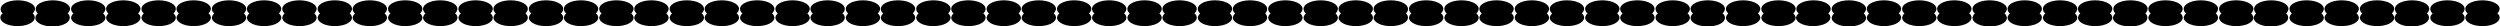 <svg id="Calque_1" data-name="Calque 1" xmlns="http://www.w3.org/2000/svg" viewBox="0 0 728 7.6"><path d="M9.5,3.9a2.09,2.09,0,0,0,.7-1.3C10.2,1.2,8,.1,5.2.1S.2,1.2.2,2.6A1.61,1.61,0,0,0,.8,3.9,1.52,1.52,0,0,0,.1,5.1c0,1.4,2.2,2.5,5,2.5s5-1.1,5-2.5A1.43,1.43,0,0,0,9.5,3.9Z"/><path d="M19.7,3.9a2.09,2.09,0,0,0,.7-1.3c0-1.4-2.2-2.5-5-2.5s-5,1.1-5,2.5A1.76,1.76,0,0,0,11,3.9a2.09,2.09,0,0,0-.7,1.3c0,1.4,2.2,2.5,5,2.5s5-1.1,5-2.5A1.49,1.49,0,0,0,19.7,3.9Z"/><path d="M30,3.9a2.09,2.09,0,0,0,.7-1.3c0-1.4-2.2-2.5-5-2.5s-5,1.1-5,2.5a1.71,1.71,0,0,0,.7,1.3,2.13,2.13,0,0,0-.7,1.2c0,1.4,2.2,2.5,5,2.5s5-1.1,5-2.5A1.85,1.85,0,0,0,30,3.9Z"/><path d="M40.2,3.9a2.09,2.09,0,0,0,.7-1.3c0-1.4-2.2-2.5-5-2.5s-5,1.1-5,2.5a1.71,1.71,0,0,0,.7,1.3,2.13,2.13,0,0,0-.7,1.2c0,1.4,2.2,2.5,5,2.5s5-1.1,5-2.5A1.52,1.52,0,0,0,40.2,3.9Z"/><path d="M50.5,3.9a2.09,2.09,0,0,0,.7-1.3c0-1.4-2.2-2.5-5-2.5s-5,1.1-5,2.5a1.71,1.71,0,0,0,.7,1.3,2.13,2.13,0,0,0-.7,1.2c0,1.4,2.2,2.5,5,2.5s5-1.1,5-2.5A1.85,1.85,0,0,0,50.5,3.9Z"/><path d="M60.7,3.9a2.09,2.09,0,0,0,.7-1.3c0-1.4-2.2-2.5-5-2.5s-5,1.1-5,2.5a1.71,1.71,0,0,0,.7,1.3,2.13,2.13,0,0,0-.7,1.2c0,1.4,2.2,2.5,5,2.5s5-1.1,5-2.5A1.52,1.52,0,0,0,60.7,3.9Z"/><path d="M71,3.9a2.09,2.09,0,0,0,.7-1.3c0-1.4-2.2-2.5-5-2.5s-5,1.1-5,2.5a1.71,1.71,0,0,0,.7,1.3,2.13,2.13,0,0,0-.7,1.2c0,1.4,2.2,2.5,5,2.5s5-1.1,5-2.5A1.85,1.85,0,0,0,71,3.9Z"/><path d="M81.2,3.9a2.09,2.09,0,0,0,.7-1.3c0-1.4-2.2-2.5-5-2.5s-5,1.1-5,2.5a1.71,1.71,0,0,0,.7,1.3,2.13,2.13,0,0,0-.7,1.2c0,1.4,2.2,2.5,5,2.5s5-1.1,5-2.5A1.52,1.52,0,0,0,81.2,3.9Z"/><path d="M91.5,3.9a2.09,2.09,0,0,0,.7-1.3c0-1.4-2.2-2.5-5-2.5s-5,1.1-5,2.5a1.71,1.71,0,0,0,.7,1.3,2.13,2.13,0,0,0-.7,1.2c0,1.4,2.2,2.5,5,2.5s5-1.1,5-2.5A1.85,1.85,0,0,0,91.5,3.9Z"/><path d="M101.8,3.9a2.09,2.09,0,0,0,.7-1.3c0-1.4-2.2-2.5-5-2.5s-5,1.1-5,2.5a1.71,1.71,0,0,0,.7,1.3,2.13,2.13,0,0,0-.7,1.2c0,1.4,2.2,2.5,5,2.5s5-1.1,5-2.5A1.85,1.85,0,0,0,101.8,3.9Z"/><path d="M112,3.9a2.09,2.09,0,0,0,.7-1.3c0-1.4-2.2-2.5-5-2.5s-5,1.1-5,2.5a1.71,1.71,0,0,0,.7,1.3,2.13,2.13,0,0,0-.7,1.2c0,1.4,2.2,2.5,5,2.5s5-1.1,5-2.5A1.85,1.85,0,0,0,112,3.9Z"/><path d="M122.3,3.9a2.09,2.09,0,0,0,.7-1.3c0-1.4-2.2-2.5-5-2.5s-5,1.1-5,2.5a1.71,1.71,0,0,0,.7,1.3,2.13,2.13,0,0,0-.7,1.2c0,1.4,2.2,2.5,5,2.5s5-1.1,5-2.5A1.85,1.85,0,0,0,122.3,3.9Z"/><path d="M132.5,3.9a2.09,2.09,0,0,0,.7-1.3c0-1.4-2.2-2.5-5-2.5s-5,1.1-5,2.5a1.71,1.71,0,0,0,.7,1.3,2.13,2.13,0,0,0-.7,1.2c0,1.4,2.2,2.5,5,2.5s5-1.1,5-2.5A1.52,1.52,0,0,0,132.5,3.9Z"/><path d="M142.8,3.9a2.09,2.09,0,0,0,.7-1.3c0-1.4-2.2-2.5-5-2.5s-5,1.1-5,2.5a1.71,1.71,0,0,0,.7,1.3,2.13,2.13,0,0,0-.7,1.2c0,1.4,2.2,2.5,5,2.5s5-1.1,5-2.5A1.85,1.85,0,0,0,142.8,3.9Z"/><path d="M153,3.9a2.09,2.09,0,0,0,.7-1.3c0-1.4-2.2-2.5-5-2.5s-5,1.1-5,2.5a1.71,1.71,0,0,0,.7,1.3,2.13,2.13,0,0,0-.7,1.2c0,1.4,2.2,2.5,5,2.5s5-1.1,5-2.5A1.85,1.85,0,0,0,153,3.9Z"/><path d="M163.3,3.9a1.71,1.71,0,0,0,.7-1.3c0-1.4-2.2-2.5-5-2.5s-5,1.1-5,2.5a1.71,1.71,0,0,0,.7,1.3,2.13,2.13,0,0,0-.7,1.2c0,1.4,2.2,2.5,5,2.5s5-1.1,5-2.5A1.52,1.52,0,0,0,163.3,3.9Z"/><path d="M173.5,3.9a2.09,2.09,0,0,0,.7-1.3c0-1.4-2.2-2.5-5-2.5s-5,1.1-5,2.5a1.71,1.71,0,0,0,.7,1.3,2.13,2.13,0,0,0-.7,1.2c0,1.4,2.2,2.5,5,2.5s5-1.1,5-2.5A1.52,1.52,0,0,0,173.5,3.9Z"/><path d="M183.8,3.9a2.09,2.09,0,0,0,.7-1.3c0-1.4-2.2-2.5-5-2.5s-5,1.1-5,2.5a1.71,1.71,0,0,0,.7,1.3,2.13,2.13,0,0,0-.7,1.2c0,1.4,2.2,2.5,5,2.5s5-1.1,5-2.5A1.85,1.85,0,0,0,183.8,3.9Z"/><path d="M194,3.9a2.09,2.09,0,0,0,.7-1.3c0-1.4-2.2-2.5-5-2.5s-5,1.1-5,2.5a1.71,1.71,0,0,0,.7,1.3,2.13,2.13,0,0,0-.7,1.2c0,1.4,2.2,2.5,5,2.5s5-1.1,5-2.5A1.85,1.85,0,0,0,194,3.9Z"/><path d="M204.3,3.9a1.71,1.71,0,0,0,.7-1.3c0-1.4-2.2-2.5-5-2.5s-5,1.1-5,2.5a1.71,1.71,0,0,0,.7,1.3,2.13,2.13,0,0,0-.7,1.2c0,1.4,2.2,2.5,5,2.5s5-1.1,5-2.5A1.52,1.52,0,0,0,204.3,3.9Z"/><path d="M214.5,3.9a2.09,2.09,0,0,0,.7-1.3c0-1.4-2.2-2.5-5-2.5s-5,1.1-5,2.5a1.71,1.71,0,0,0,.7,1.3,2.13,2.13,0,0,0-.7,1.2c0,1.4,2.2,2.5,5,2.5s5-1.1,5-2.5A1.52,1.52,0,0,0,214.5,3.9Z"/><path d="M224.8,3.9a2.09,2.09,0,0,0,.7-1.3c0-1.4-2.2-2.5-5-2.5s-5,1.1-5,2.5a1.71,1.71,0,0,0,.7,1.3,2.13,2.13,0,0,0-.7,1.2c0,1.4,2.2,2.5,5,2.5s5-1.1,5-2.5A1.85,1.85,0,0,0,224.8,3.9Z"/><path d="M235.1,3.9a2.09,2.09,0,0,0,.7-1.3c0-1.4-2.2-2.5-5-2.5s-5,1.1-5,2.5a1.71,1.71,0,0,0,.7,1.3,2.13,2.13,0,0,0-.7,1.2c0,1.4,2.2,2.5,5,2.5s5-1.1,5-2.5A2.4,2.4,0,0,0,235.1,3.9Z"/><path d="M245.3,3.9a1.71,1.71,0,0,0,.7-1.3c0-1.4-2.2-2.5-5-2.5s-5,1.1-5,2.5a1.71,1.71,0,0,0,.7,1.3,2.13,2.13,0,0,0-.7,1.2c0,1.4,2.2,2.5,5,2.5s5-1.1,5-2.5A1.52,1.52,0,0,0,245.3,3.9Z"/><path d="M255.6,3.9a2.09,2.09,0,0,0,.7-1.3c0-1.4-2.2-2.5-5-2.5s-5,1.1-5,2.5a1.71,1.71,0,0,0,.7,1.3,2.13,2.13,0,0,0-.7,1.2c0,1.4,2.2,2.5,5,2.5s5-1.1,5-2.5A1.85,1.85,0,0,0,255.6,3.9Z"/><path d="M265.8,3.9a2.09,2.09,0,0,0,.7-1.3c0-1.4-2.2-2.5-5-2.5s-5,1.1-5,2.5a1.71,1.71,0,0,0,.7,1.3,2.13,2.13,0,0,0-.7,1.2c0,1.4,2.2,2.5,5,2.5s5-1.1,5-2.5A1.52,1.52,0,0,0,265.8,3.9Z"/><path d="M276.1,3.9a2.09,2.09,0,0,0,.7-1.3c0-1.4-2.2-2.5-5-2.5s-5,1.1-5,2.5a1.71,1.71,0,0,0,.7,1.3,2.13,2.13,0,0,0-.7,1.2c0,1.4,2.2,2.5,5,2.5s5-1.1,5-2.5A1.85,1.85,0,0,0,276.1,3.9Z"/><path d="M286.3,3.9a1.71,1.71,0,0,0,.7-1.3c0-1.4-2.2-2.5-5-2.5s-5,1.1-5,2.5a1.71,1.71,0,0,0,.7,1.3,2.13,2.13,0,0,0-.7,1.2c0,1.4,2.2,2.5,5,2.5s5-1.1,5-2.5A1.52,1.52,0,0,0,286.3,3.9Z"/><path d="M296.6,3.9a2.09,2.09,0,0,0,.7-1.3c0-1.4-2.2-2.5-5-2.5s-5,1.1-5,2.5a1.71,1.71,0,0,0,.7,1.3,2.13,2.13,0,0,0-.7,1.2c0,1.4,2.2,2.5,5,2.5s5-1.1,5-2.5A1.85,1.85,0,0,0,296.6,3.9Z"/><path d="M306.8,3.9a2.09,2.09,0,0,0,.7-1.3c0-1.4-2.2-2.5-5-2.5s-5,1.1-5,2.5a1.71,1.71,0,0,0,.7,1.3,2.13,2.13,0,0,0-.7,1.2c0,1.4,2.2,2.5,5,2.5s5-1.1,5-2.5A1.52,1.52,0,0,0,306.8,3.9Z"/><path d="M317.1,3.9a2.09,2.09,0,0,0,.7-1.3c0-1.4-2.2-2.5-5-2.5s-5,1.1-5,2.5a1.71,1.71,0,0,0,.7,1.3,2.13,2.13,0,0,0-.7,1.2c0,1.4,2.2,2.5,5,2.5s5-1.1,5-2.5A1.85,1.85,0,0,0,317.1,3.9Z"/><path d="M327.3,3.9a2.09,2.09,0,0,0,.7-1.3c0-1.4-2.2-2.5-5-2.5s-5,1.1-5,2.5a1.71,1.71,0,0,0,.7,1.3,2.13,2.13,0,0,0-.7,1.2c0,1.4,2.2,2.5,5,2.5s5-1.1,5-2.5A1.52,1.52,0,0,0,327.3,3.9Z"/><path d="M337.6,3.9a2.09,2.09,0,0,0,.7-1.3c0-1.4-2.2-2.5-5-2.5s-5,1.1-5,2.5a1.71,1.71,0,0,0,.7,1.3,2.13,2.13,0,0,0-.7,1.2c0,1.4,2.2,2.5,5,2.5s5-1.1,5-2.5A1.85,1.85,0,0,0,337.6,3.9Z"/><path d="M347.8,3.9a2.09,2.09,0,0,0,.7-1.3c0-1.4-2.2-2.5-5-2.5s-5,1.1-5,2.5a1.71,1.71,0,0,0,.7,1.3,2.13,2.13,0,0,0-.7,1.2c0,1.4,2.2,2.5,5,2.5s5-1.1,5-2.5A1.52,1.52,0,0,0,347.8,3.9Z"/><path d="M358.1,3.9a2.09,2.09,0,0,0,.7-1.3c0-1.4-2.2-2.5-5-2.5s-5,1.1-5,2.5a1.71,1.71,0,0,0,.7,1.3,2.13,2.13,0,0,0-.7,1.2c0,1.4,2.2,2.5,5,2.5s5-1.1,5-2.5A1.85,1.85,0,0,0,358.1,3.9Z"/><path d="M368.4,3.9a1.61,1.61,0,0,0,.6-1.3c0-1.4-2.2-2.5-5-2.5s-5,1.1-5,2.5a1.71,1.71,0,0,0,.7,1.3,2.13,2.13,0,0,0-.7,1.2c0,1.4,2.2,2.5,5,2.5s5-1.1,5-2.5A1.74,1.74,0,0,0,368.4,3.9Z"/><path d="M378.6,3.9a2.09,2.09,0,0,0,.7-1.3c0-1.4-2.2-2.5-5-2.5s-5,1.1-5,2.5a1.71,1.71,0,0,0,.7,1.3,2.13,2.13,0,0,0-.7,1.2c0,1.4,2.2,2.5,5,2.5s5-1.1,5-2.5A1.85,1.85,0,0,0,378.6,3.9Z"/><path d="M388.9,3.9a2.09,2.09,0,0,0,.7-1.3c0-1.4-2.2-2.5-5-2.5s-5,1.1-5,2.5a1.71,1.71,0,0,0,.7,1.3,2.13,2.13,0,0,0-.7,1.2c0,1.4,2.2,2.5,5,2.5s5-1.1,5-2.5A2.4,2.4,0,0,0,388.9,3.9Z"/><path d="M399.1,3.9a2.09,2.09,0,0,0,.7-1.3c0-1.4-2.2-2.5-5-2.5s-5,1.1-5,2.5a1.71,1.71,0,0,0,.7,1.3,2.13,2.13,0,0,0-.7,1.2c0,1.4,2.2,2.5,5,2.5s5-1.1,5-2.5A1.52,1.52,0,0,0,399.1,3.9Z"/><path d="M409.4,3.9a1.61,1.61,0,0,0,.6-1.3c0-1.4-2.2-2.5-5-2.5s-5,1.1-5,2.5a1.71,1.71,0,0,0,.7,1.3,2.13,2.13,0,0,0-.7,1.2c0,1.4,2.2,2.5,5,2.5s5-1.1,5-2.5A1.74,1.74,0,0,0,409.4,3.9Z"/><path d="M419.6,3.9a2.09,2.09,0,0,0,.7-1.3c0-1.4-2.2-2.5-5-2.5s-5,1.1-5,2.5a1.71,1.71,0,0,0,.7,1.3,2.13,2.13,0,0,0-.7,1.2c0,1.4,2.2,2.5,5,2.5s5-1.1,5-2.5A1.52,1.52,0,0,0,419.6,3.9Z"/><path d="M429.9,3.9a2.09,2.09,0,0,0,.7-1.3c0-1.4-2.2-2.5-5-2.5s-5,1.1-5,2.5a1.71,1.71,0,0,0,.7,1.3,2.13,2.13,0,0,0-.7,1.2c0,1.4,2.2,2.5,5,2.5s5-1.1,5-2.5A1.85,1.85,0,0,0,429.9,3.9Z"/><path d="M440.1,3.9a2.09,2.09,0,0,0,.7-1.3c0-1.4-2.2-2.5-5-2.5s-5,1.1-5,2.5a1.71,1.71,0,0,0,.7,1.3,2.13,2.13,0,0,0-.7,1.2c0,1.4,2.2,2.5,5,2.5s5-1.1,5-2.5A1.52,1.52,0,0,0,440.1,3.9Z"/><path d="M450.4,3.9a2.09,2.09,0,0,0,.7-1.3c0-1.4-2.2-2.5-5-2.5s-5,1.1-5,2.5a1.71,1.71,0,0,0,.7,1.3,1.52,1.52,0,0,0-.7,1.2c0,1.4,2.2,2.5,5,2.5s5-1.1,5-2.5A1.85,1.85,0,0,0,450.4,3.9Z"/><path d="M460.6,3.9a2.09,2.09,0,0,0,.7-1.3c0-1.4-2.2-2.5-5-2.5s-5,1.1-5,2.5a1.71,1.71,0,0,0,.7,1.3,2.13,2.13,0,0,0-.7,1.2c0,1.4,2.2,2.5,5,2.5s5-1.1,5-2.5A1.52,1.52,0,0,0,460.6,3.9Z"/><path d="M470.9,3.9a2.09,2.09,0,0,0,.7-1.3c0-1.4-2.2-2.5-5-2.5s-5,1.1-5,2.5a1.71,1.71,0,0,0,.7,1.3,2.13,2.13,0,0,0-.7,1.2c0,1.4,2.2,2.5,5,2.5s5-1.1,5-2.5A1.85,1.85,0,0,0,470.9,3.9Z"/><path d="M481.1,3.9a2.09,2.09,0,0,0,.7-1.3c0-1.4-2.2-2.5-5-2.5s-5,1.1-5,2.5a1.71,1.71,0,0,0,.7,1.3,2.13,2.13,0,0,0-.7,1.2c0,1.4,2.2,2.5,5,2.5s5-1.1,5-2.5A1.52,1.52,0,0,0,481.1,3.9Z"/><path d="M491.4,3.9a2.09,2.09,0,0,0,.7-1.3c0-1.4-2.2-2.5-5-2.5s-5,1.1-5,2.5a1.71,1.71,0,0,0,.7,1.3,1.52,1.52,0,0,0-.7,1.2c0,1.4,2.2,2.5,5,2.5s5-1.1,5-2.5A1.85,1.85,0,0,0,491.4,3.9Z"/><path d="M501.6,3.9a2.09,2.09,0,0,0,.7-1.3c0-1.4-2.2-2.5-5-2.5s-5,1.1-5,2.5a1.71,1.71,0,0,0,.7,1.3,2.09,2.09,0,0,0-.7,1.3c0,1.4,2.2,2.5,5,2.5s5-1.1,5-2.5A1.56,1.56,0,0,0,501.6,3.9Z"/><path d="M511.9,3.9a2.09,2.09,0,0,0,.7-1.3c0-1.4-2.2-2.5-5-2.5s-5,1.1-5,2.5a1.71,1.71,0,0,0,.7,1.3,2.13,2.13,0,0,0-.7,1.2c0,1.4,2.2,2.5,5,2.5s5-1.1,5-2.5A1.85,1.85,0,0,0,511.9,3.9Z"/><path d="M522.2,3.9a2.09,2.09,0,0,0,.7-1.3c0-1.4-2.2-2.5-5-2.5s-5,1.1-5,2.5a1.71,1.71,0,0,0,.7,1.3,2.13,2.13,0,0,0-.7,1.2c0,1.4,2.2,2.5,5,2.5s5-1.1,5-2.5A2.4,2.4,0,0,0,522.2,3.9Z"/><path d="M532.4,3.9a2.09,2.09,0,0,0,.7-1.3c0-1.4-2.2-2.5-5-2.5s-5,1.1-5,2.5a1.71,1.71,0,0,0,.7,1.3,2,2,0,0,0-.8,1.2c0,1.4,2.2,2.5,5,2.5s5-1.1,5-2.5A1.43,1.43,0,0,0,532.4,3.9Z"/><path d="M542.7,3.9a2.09,2.09,0,0,0,.7-1.3c0-1.4-2.2-2.5-5-2.5s-5,1.1-5,2.5a1.71,1.71,0,0,0,.7,1.3,2.09,2.09,0,0,0-.7,1.3c0,1.4,2.2,2.5,5,2.5s5-1.1,5-2.5A1.86,1.86,0,0,0,542.7,3.9Z"/><path d="M552.9,3.9a2.09,2.09,0,0,0,.7-1.3c0-1.4-2.2-2.5-5-2.5s-5,1.1-5,2.5a1.71,1.71,0,0,0,.7,1.3,2.13,2.13,0,0,0-.7,1.2c0,1.4,2.2,2.5,5,2.5s5-1.1,5-2.5A1.52,1.52,0,0,0,552.9,3.9Z"/><path d="M563.2,3.9a2.09,2.09,0,0,0,.7-1.3c0-1.4-2.2-2.5-5-2.5s-5,1.1-5,2.5a1.71,1.71,0,0,0,.7,1.3,2.13,2.13,0,0,0-.7,1.2c0,1.4,2.2,2.5,5,2.5s5-1.1,5-2.5A1.85,1.85,0,0,0,563.2,3.9Z"/><path d="M573.4,3.9a2.09,2.09,0,0,0,.7-1.3c0-1.4-2.2-2.5-5-2.5s-5,1.1-5,2.5a1.71,1.71,0,0,0,.7,1.3,2.13,2.13,0,0,0-.7,1.2c0,1.4,2.2,2.5,5,2.5s5-1.1,5-2.5A1.52,1.52,0,0,0,573.4,3.9Z"/><path d="M583.7,3.9a2.09,2.09,0,0,0,.7-1.3c0-1.4-2.2-2.5-5-2.5s-5,1.1-5,2.5a1.71,1.71,0,0,0,.7,1.3,2.09,2.09,0,0,0-.7,1.3c0,1.4,2.2,2.5,5,2.5s5-1.1,5-2.5A1.86,1.86,0,0,0,583.7,3.9Z"/><path d="M593.9,3.9a2.09,2.09,0,0,0,.7-1.3c0-1.4-2.2-2.5-5-2.5s-5,1.1-5,2.5a1.71,1.71,0,0,0,.7,1.3,2.13,2.13,0,0,0-.7,1.2c0,1.4,2.2,2.5,5,2.5s5-1.1,5-2.5A1.52,1.52,0,0,0,593.9,3.9Z"/><path d="M604.2,3.9a2.09,2.09,0,0,0,.7-1.3c0-1.4-2.2-2.5-5-2.5s-5,1.1-5,2.5a1.71,1.71,0,0,0,.7,1.3,2.13,2.13,0,0,0-.7,1.2c0,1.4,2.2,2.5,5,2.5s5-1.1,5-2.5A1.85,1.85,0,0,0,604.2,3.9Z"/><path d="M614.4,3.9a2.09,2.09,0,0,0,.7-1.3c0-1.4-2.2-2.5-5-2.5s-5,1.1-5,2.5a1.71,1.71,0,0,0,.7,1.3,2.13,2.13,0,0,0-.7,1.2c0,1.4,2.2,2.5,5,2.5s5-1.1,5-2.5A1.52,1.52,0,0,0,614.4,3.9Z"/><path d="M624.7,3.9a2.09,2.09,0,0,0,.7-1.3c0-1.4-2.2-2.5-5-2.5s-5,1.1-5,2.5a2,2,0,0,0,.6,1.3,2.09,2.09,0,0,0-.7,1.3c0,1.4,2.2,2.5,5,2.5s5-1.1,5-2.5A1.49,1.49,0,0,0,624.7,3.9Z"/><path d="M634.9,3.9a2.09,2.09,0,0,0,.7-1.3c0-1.4-2.2-2.5-5-2.5s-5,1.1-5,2.5a1.71,1.71,0,0,0,.7,1.3,2.13,2.13,0,0,0-.7,1.2c0,1.4,2.2,2.5,5,2.5s5-1.1,5-2.5A1.52,1.52,0,0,0,634.9,3.9Z"/><path d="M645.2,3.9a2.09,2.09,0,0,0,.7-1.3c0-1.4-2.2-2.5-5-2.5s-5,1.1-5,2.5a1.71,1.71,0,0,0,.7,1.3,2.13,2.13,0,0,0-.7,1.2c0,1.4,2.2,2.5,5,2.5s5-1.1,5-2.5A1.85,1.85,0,0,0,645.2,3.9Z"/><path d="M655.5,3.9a2.09,2.09,0,0,0,.7-1.3c0-1.4-2.2-2.5-5-2.5s-5,1.1-5,2.5a1.71,1.71,0,0,0,.7,1.3,2.13,2.13,0,0,0-.7,1.2c0,1.4,2.2,2.5,5,2.5s5-1.1,5-2.5A2.4,2.4,0,0,0,655.5,3.9Z"/><path d="M665.7,3.9a2.09,2.09,0,0,0,.7-1.3c0-1.4-2.2-2.5-5-2.5s-5,1.1-5,2.5a1.76,1.76,0,0,0,.6,1.3,2.09,2.09,0,0,0-.7,1.3c0,1.4,2.2,2.5,5,2.5s5-1.1,5-2.5A1.49,1.49,0,0,0,665.7,3.9Z"/><path d="M676,3.9a2.09,2.09,0,0,0,.7-1.3c0-1.4-2.2-2.5-5-2.5s-5,1.1-5,2.5a1.71,1.71,0,0,0,.7,1.3,2.13,2.13,0,0,0-.7,1.2c0,1.4,2.2,2.5,5,2.5s5-1.1,5-2.5A1.85,1.85,0,0,0,676,3.9Z"/><path d="M686.2,3.9a2.09,2.09,0,0,0,.7-1.3c0-1.4-2.2-2.5-5-2.5s-5,1.1-5,2.5a1.71,1.71,0,0,0,.7,1.3,2.13,2.13,0,0,0-.7,1.2c0,1.4,2.2,2.5,5,2.5s5-1.1,5-2.5A1.85,1.85,0,0,0,686.2,3.9Z"/><path d="M696.5,3.9a2.09,2.09,0,0,0,.7-1.3c0-1.4-2.2-2.5-5-2.5s-5,1.1-5,2.5a1.71,1.71,0,0,0,.7,1.3,2.13,2.13,0,0,0-.7,1.2c0,1.4,2.2,2.5,5,2.5s5-1.1,5-2.5A1.85,1.85,0,0,0,696.5,3.9Z"/><path d="M706.7,3.9a2.09,2.09,0,0,0,.7-1.3c0-1.4-2.2-2.5-5-2.5s-5,1.1-5,2.5a1.76,1.76,0,0,0,.6,1.3,2.09,2.09,0,0,0-.7,1.3c0,1.4,2.2,2.5,5,2.5s5-1.1,5-2.5A1.49,1.49,0,0,0,706.7,3.9Z"/><path d="M717,3.9a2.09,2.09,0,0,0,.7-1.3c0-1.4-2.2-2.5-5-2.5s-5,1.1-5,2.5a1.71,1.71,0,0,0,.7,1.3,2.13,2.13,0,0,0-.7,1.2c0,1.4,2.2,2.5,5,2.5s5-1.1,5-2.5A1.85,1.85,0,0,0,717,3.9Z"/><path d="M727.2,3.9a2.09,2.09,0,0,0,.7-1.3c0-1.4-2.2-2.5-5-2.5s-5,1.1-5,2.5a1.71,1.71,0,0,0,.7,1.3,2.13,2.13,0,0,0-.7,1.2c0,1.4,2.2,2.5,5,2.5s5-1.1,5-2.5A1.52,1.52,0,0,0,727.2,3.9Z"/></svg>